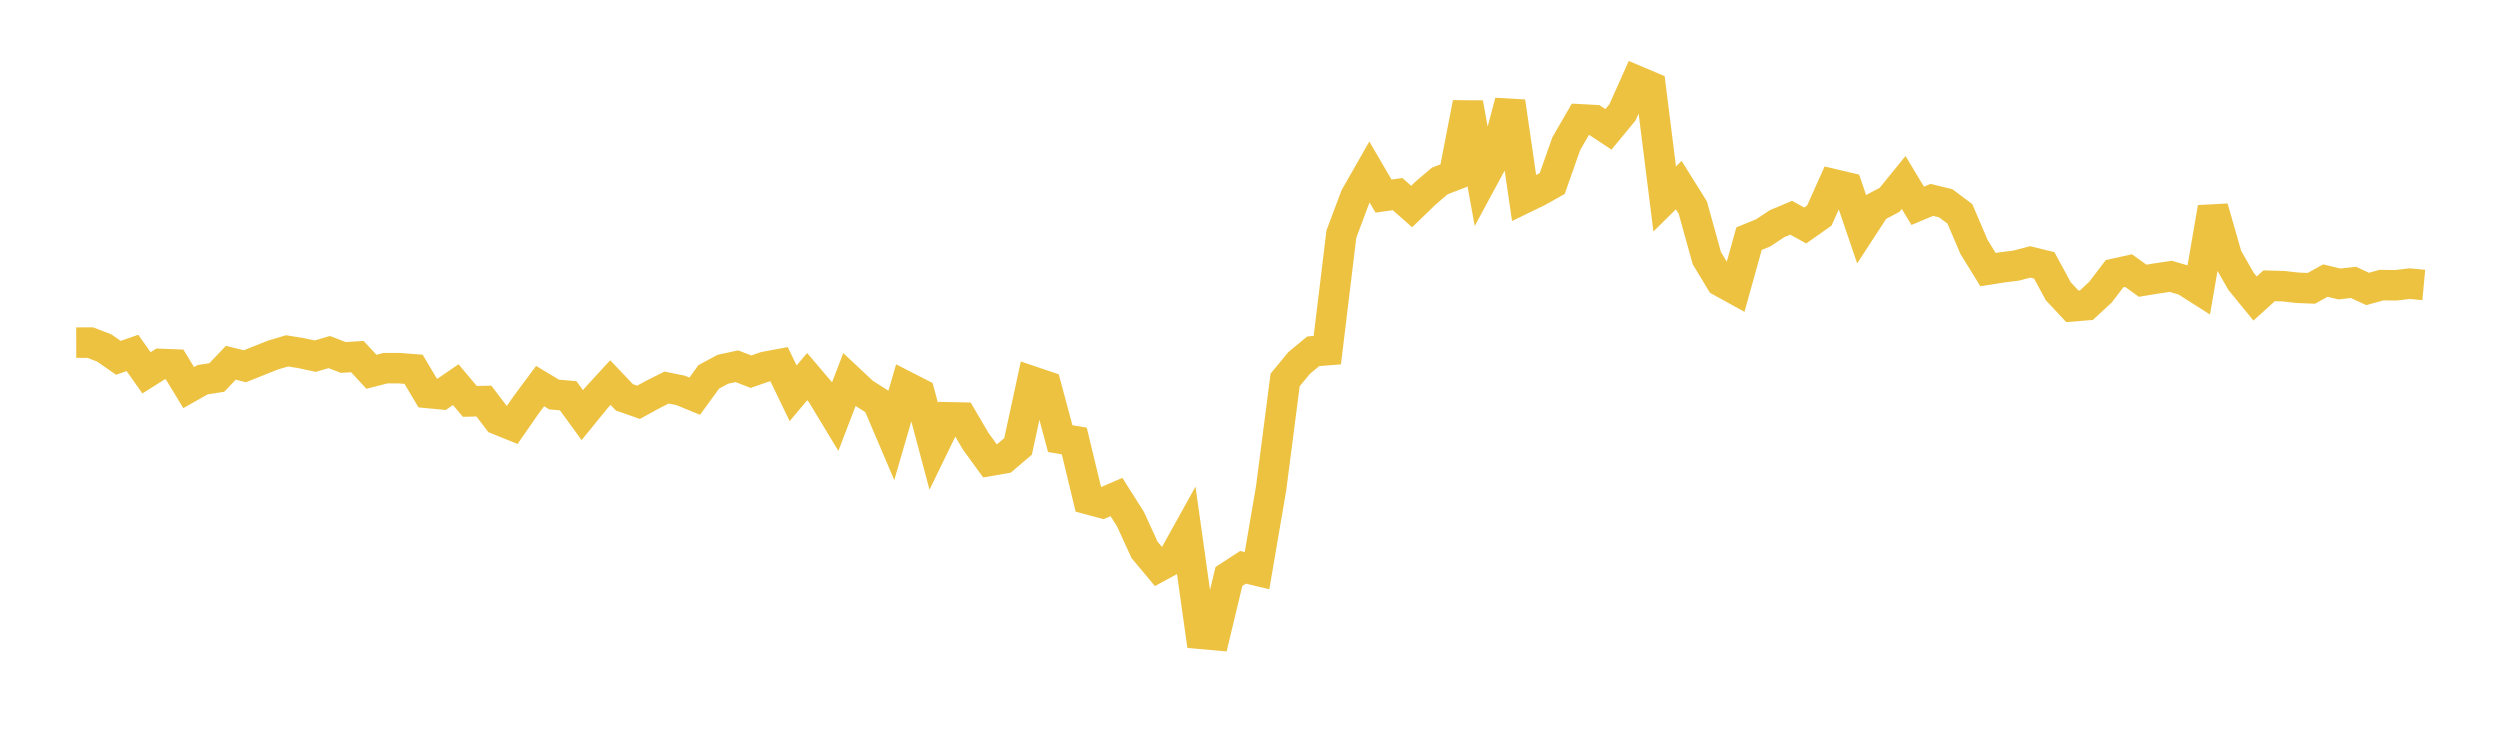 <svg width="164" height="48" xmlns="http://www.w3.org/2000/svg" xmlns:xlink="http://www.w3.org/1999/xlink"><path fill="none" stroke="rgb(237,194,64)" stroke-width="2" d="M5,22.476L5.922,22.474L6.844,22.831L7.766,23.472L8.689,23.152L9.611,24.457L10.533,23.874L11.455,23.908L12.377,25.426L13.299,24.906L14.222,24.763L15.144,23.797L16.066,24.026L16.988,23.657L17.91,23.29L18.832,23.015L19.754,23.165L20.677,23.364L21.599,23.095L22.521,23.45L23.443,23.393L24.365,24.388L25.287,24.152L26.21,24.153L27.132,24.225L28.054,25.778L28.976,25.866L29.898,25.233L30.82,26.331L31.743,26.309L32.665,27.525L33.587,27.897L34.509,26.568L35.431,25.328L36.353,25.882L37.275,25.962L38.198,27.232L39.12,26.101L40.042,25.097L40.964,26.067L41.886,26.391L42.808,25.887L43.731,25.422L44.653,25.611L45.575,25.989L46.497,24.721L47.419,24.223L48.341,24.025L49.263,24.381L50.186,24.063L51.108,23.892L52.03,25.801L52.952,24.704L53.874,25.788L54.796,27.313L55.719,24.909L56.641,25.773L57.563,26.359L58.485,28.522L59.407,25.341L60.329,25.813L61.251,29.273L62.174,27.374L63.096,27.393L64.018,28.961L64.94,30.23L65.862,30.069L66.784,29.285L67.707,25.019L68.629,25.331L69.551,28.774L70.473,28.929L71.395,32.755L72.317,33.002L73.24,32.604L74.162,34.06L75.084,36.074L76.006,37.177L76.928,36.677L77.85,35.018L78.772,41.58L79.695,41.662L80.617,37.817L81.539,37.216L82.461,37.435L83.383,32.049L84.305,24.925L85.228,23.806L86.15,23.043L87.072,22.97L87.994,15.359L88.916,12.901L89.838,11.285L90.76,12.864L91.683,12.733L92.605,13.548L93.527,12.657L94.449,11.872L95.371,11.518L96.293,6.759L97.216,11.842L98.138,10.136L99.06,6.668L99.982,13.002L100.904,12.554L101.826,12.037L102.749,9.422L103.671,7.828L104.593,7.877L105.515,8.486L106.437,7.367L107.359,5.302L108.281,5.693L109.204,13.052L110.126,12.143L111.048,13.619L111.97,16.939L112.892,18.462L113.814,18.97L114.737,15.654L115.659,15.279L116.581,14.67L117.503,14.283L118.425,14.793L119.347,14.142L120.269,12.083L121.192,12.301L122.114,15.011L123.036,13.597L123.958,13.107L124.88,11.971L125.802,13.5L126.725,13.113L127.647,13.338L128.569,14.03L129.491,16.19L130.413,17.687L131.335,17.54L132.257,17.424L133.18,17.181L134.102,17.408L135.024,19.107L135.946,20.094L136.868,20.019L137.79,19.167L138.713,17.957L139.635,17.753L140.557,18.416L141.479,18.265L142.401,18.127L143.323,18.398L144.246,18.984L145.168,13.622L146.09,16.842L147.012,18.455L147.934,19.582L148.856,18.747L149.778,18.773L150.701,18.877L151.623,18.915L152.545,18.406L153.467,18.629L154.389,18.525L155.311,18.955L156.234,18.702L157.156,18.714L158.078,18.608L159,18.694"></path></svg>